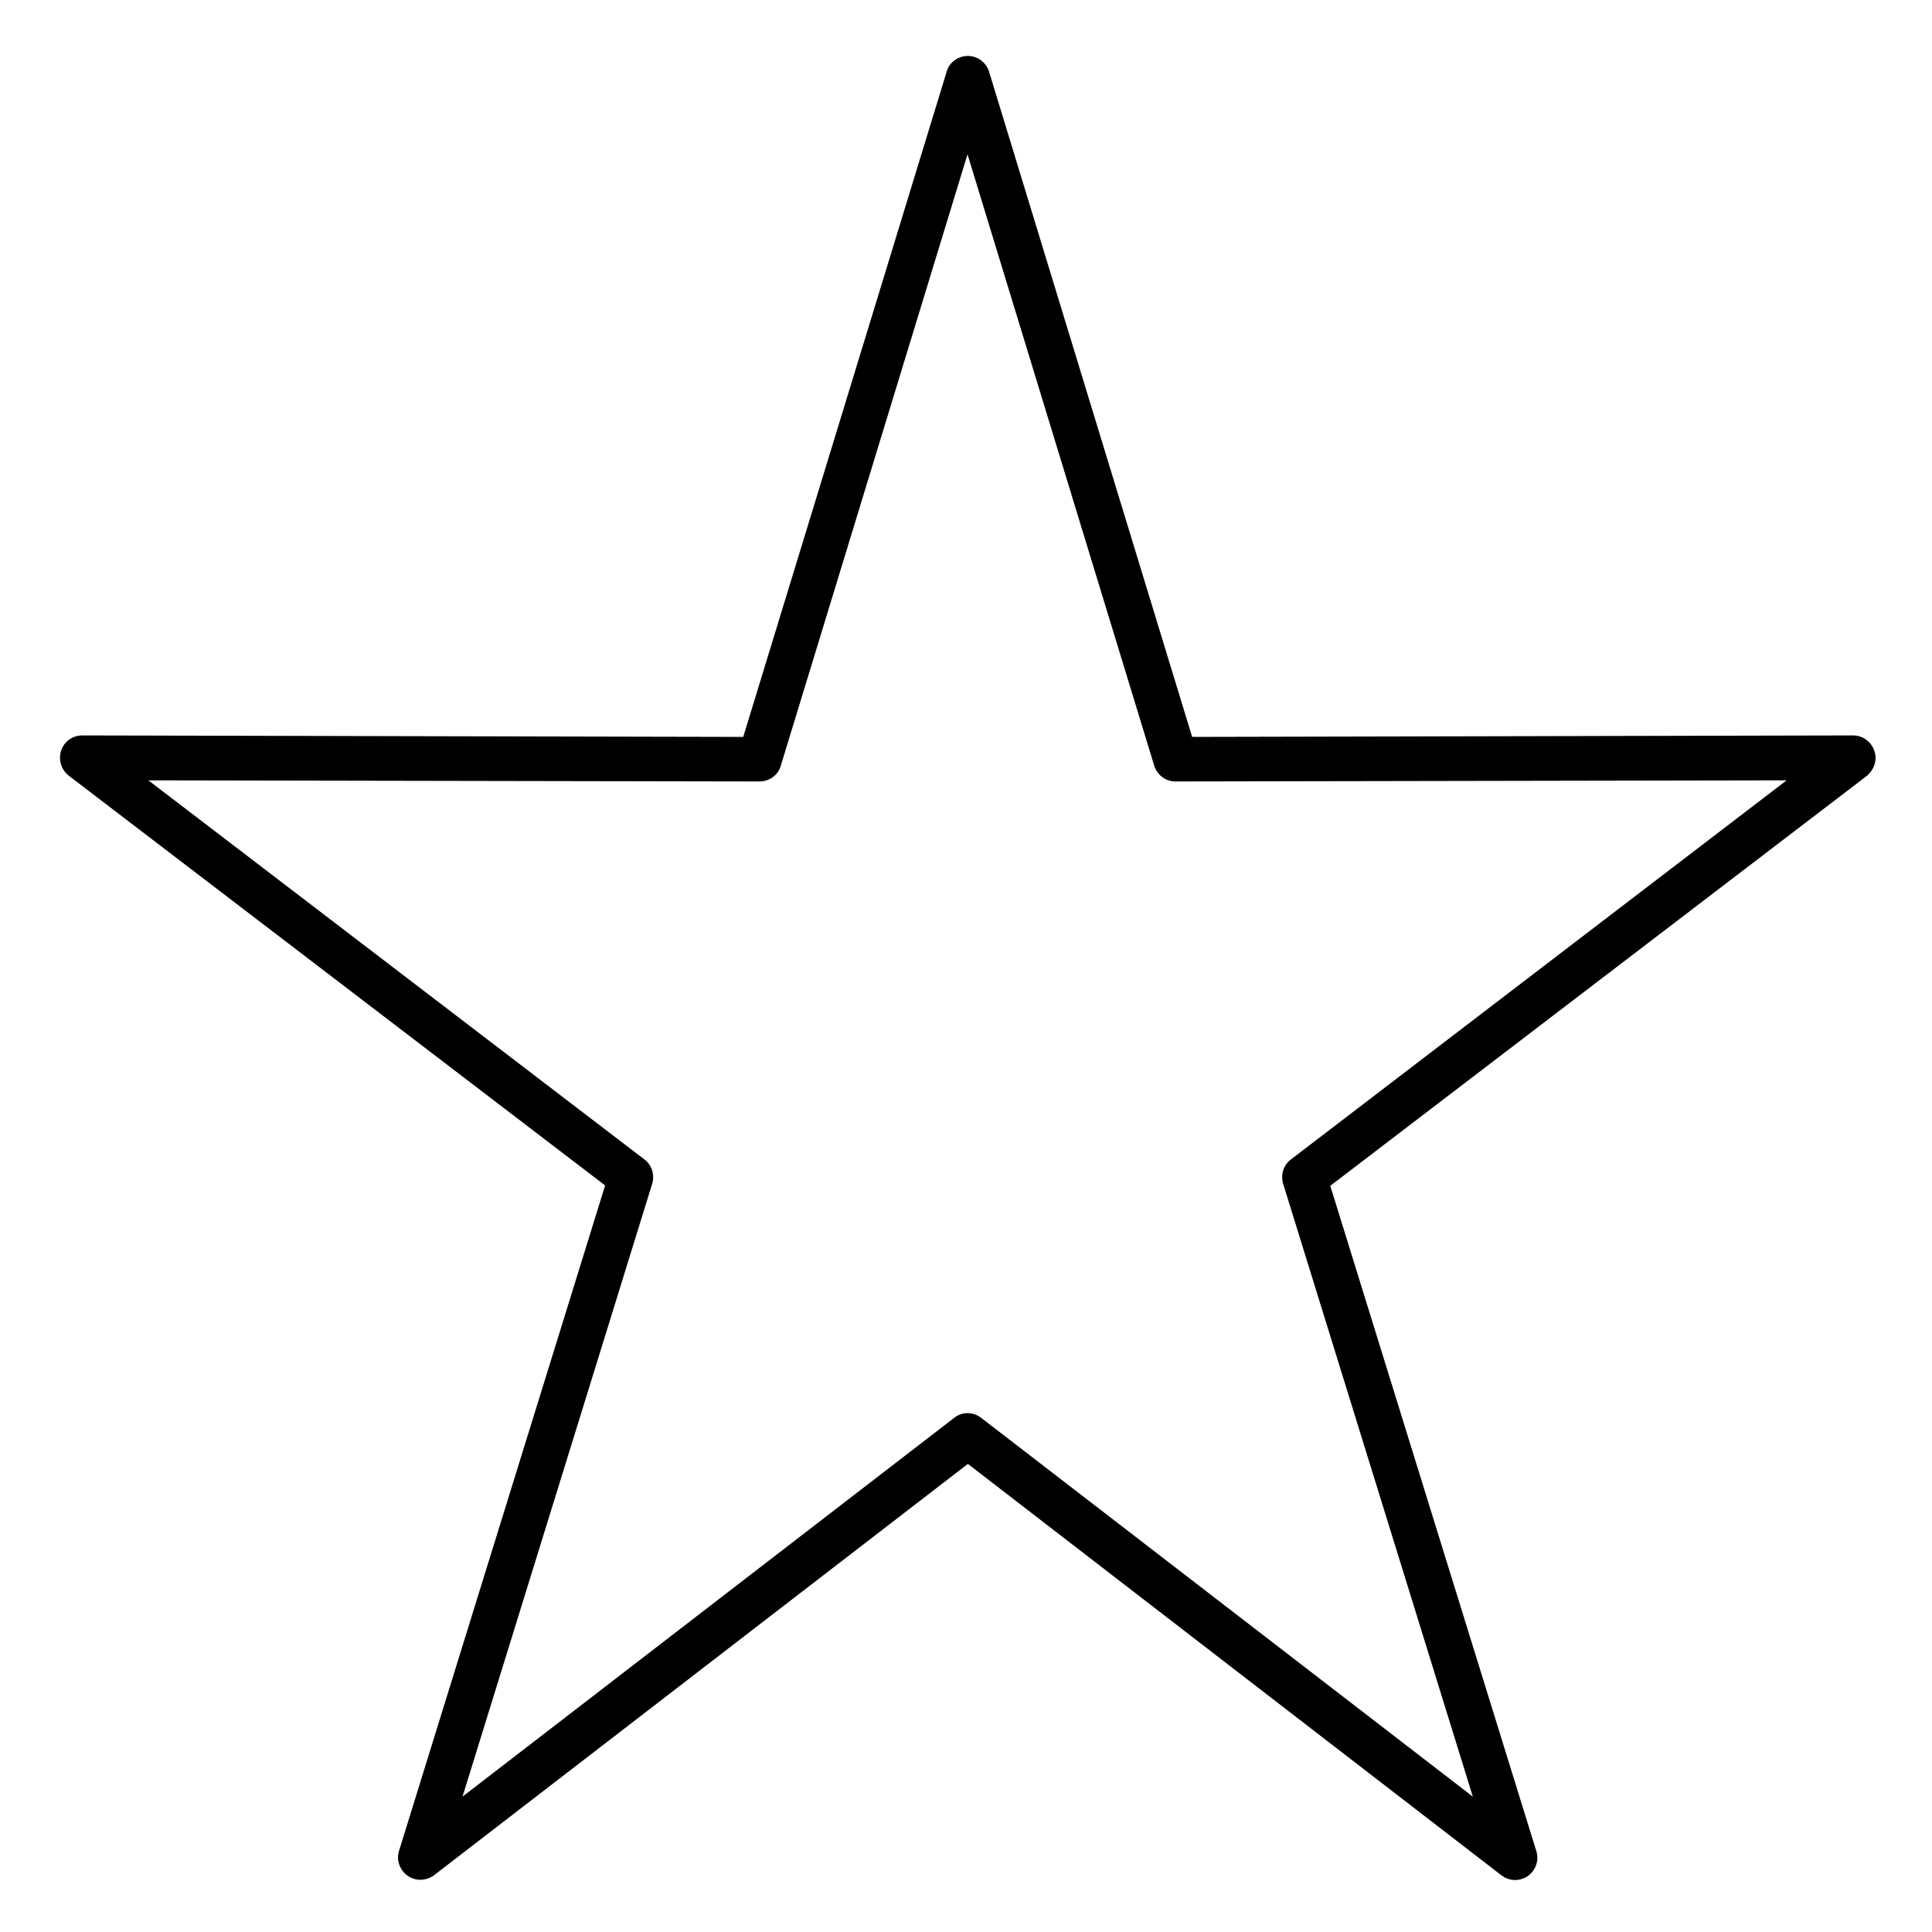 <?xml version="1.0" encoding="UTF-8"?>
<!-- Uploaded to: ICON Repo, www.iconrepo.com, Generator: ICON Repo Mixer Tools -->
<svg fill="#000000" width="800px" height="800px" version="1.1" viewBox="144 144 512 512" xmlns="http://www.w3.org/2000/svg">
 <path d="m640.69 342.93c-0.789-2.363-3.051-4.035-5.609-4.035l-175.15 0.395-53.828-176.33c-0.789-2.461-3.051-4.133-5.609-4.133-2.559 0-4.922 1.672-5.609 4.133l-53.922 176.33-175.15-0.395c-2.559 0-4.82 1.574-5.609 4.035-0.789 2.363 0 5.019 1.969 6.594l142.19 108.63-54.613 176.33c-0.789 2.461 0.195 5.117 2.262 6.594 0.984 0.688 2.164 1.082 3.344 1.082 1.277 0 2.559-0.395 3.641-1.18l141.5-109.03 141.4 109.03c2.066 1.574 4.82 1.672 6.988 0.195 2.066-1.477 3.051-4.133 2.262-6.594l-54.613-176.33 142.19-108.63c1.977-1.672 2.859-4.328 1.977-6.691zm-154.59 108.34c-1.969 1.477-2.754 4.035-2.066 6.394l50.281 162.46-130.28-100.37c-2.164-1.672-5.117-1.672-7.184 0l-130.28 100.37 50.281-162.46c0.688-2.363-0.098-4.922-2.066-6.394l-131.46-100.47 161.97 0.297c2.559 0 4.922-1.672 5.609-4.133l49.496-162.07 49.496 162.07c0.789 2.461 3.051 4.133 5.609 4.133l161.97-0.297z"/>
</svg>